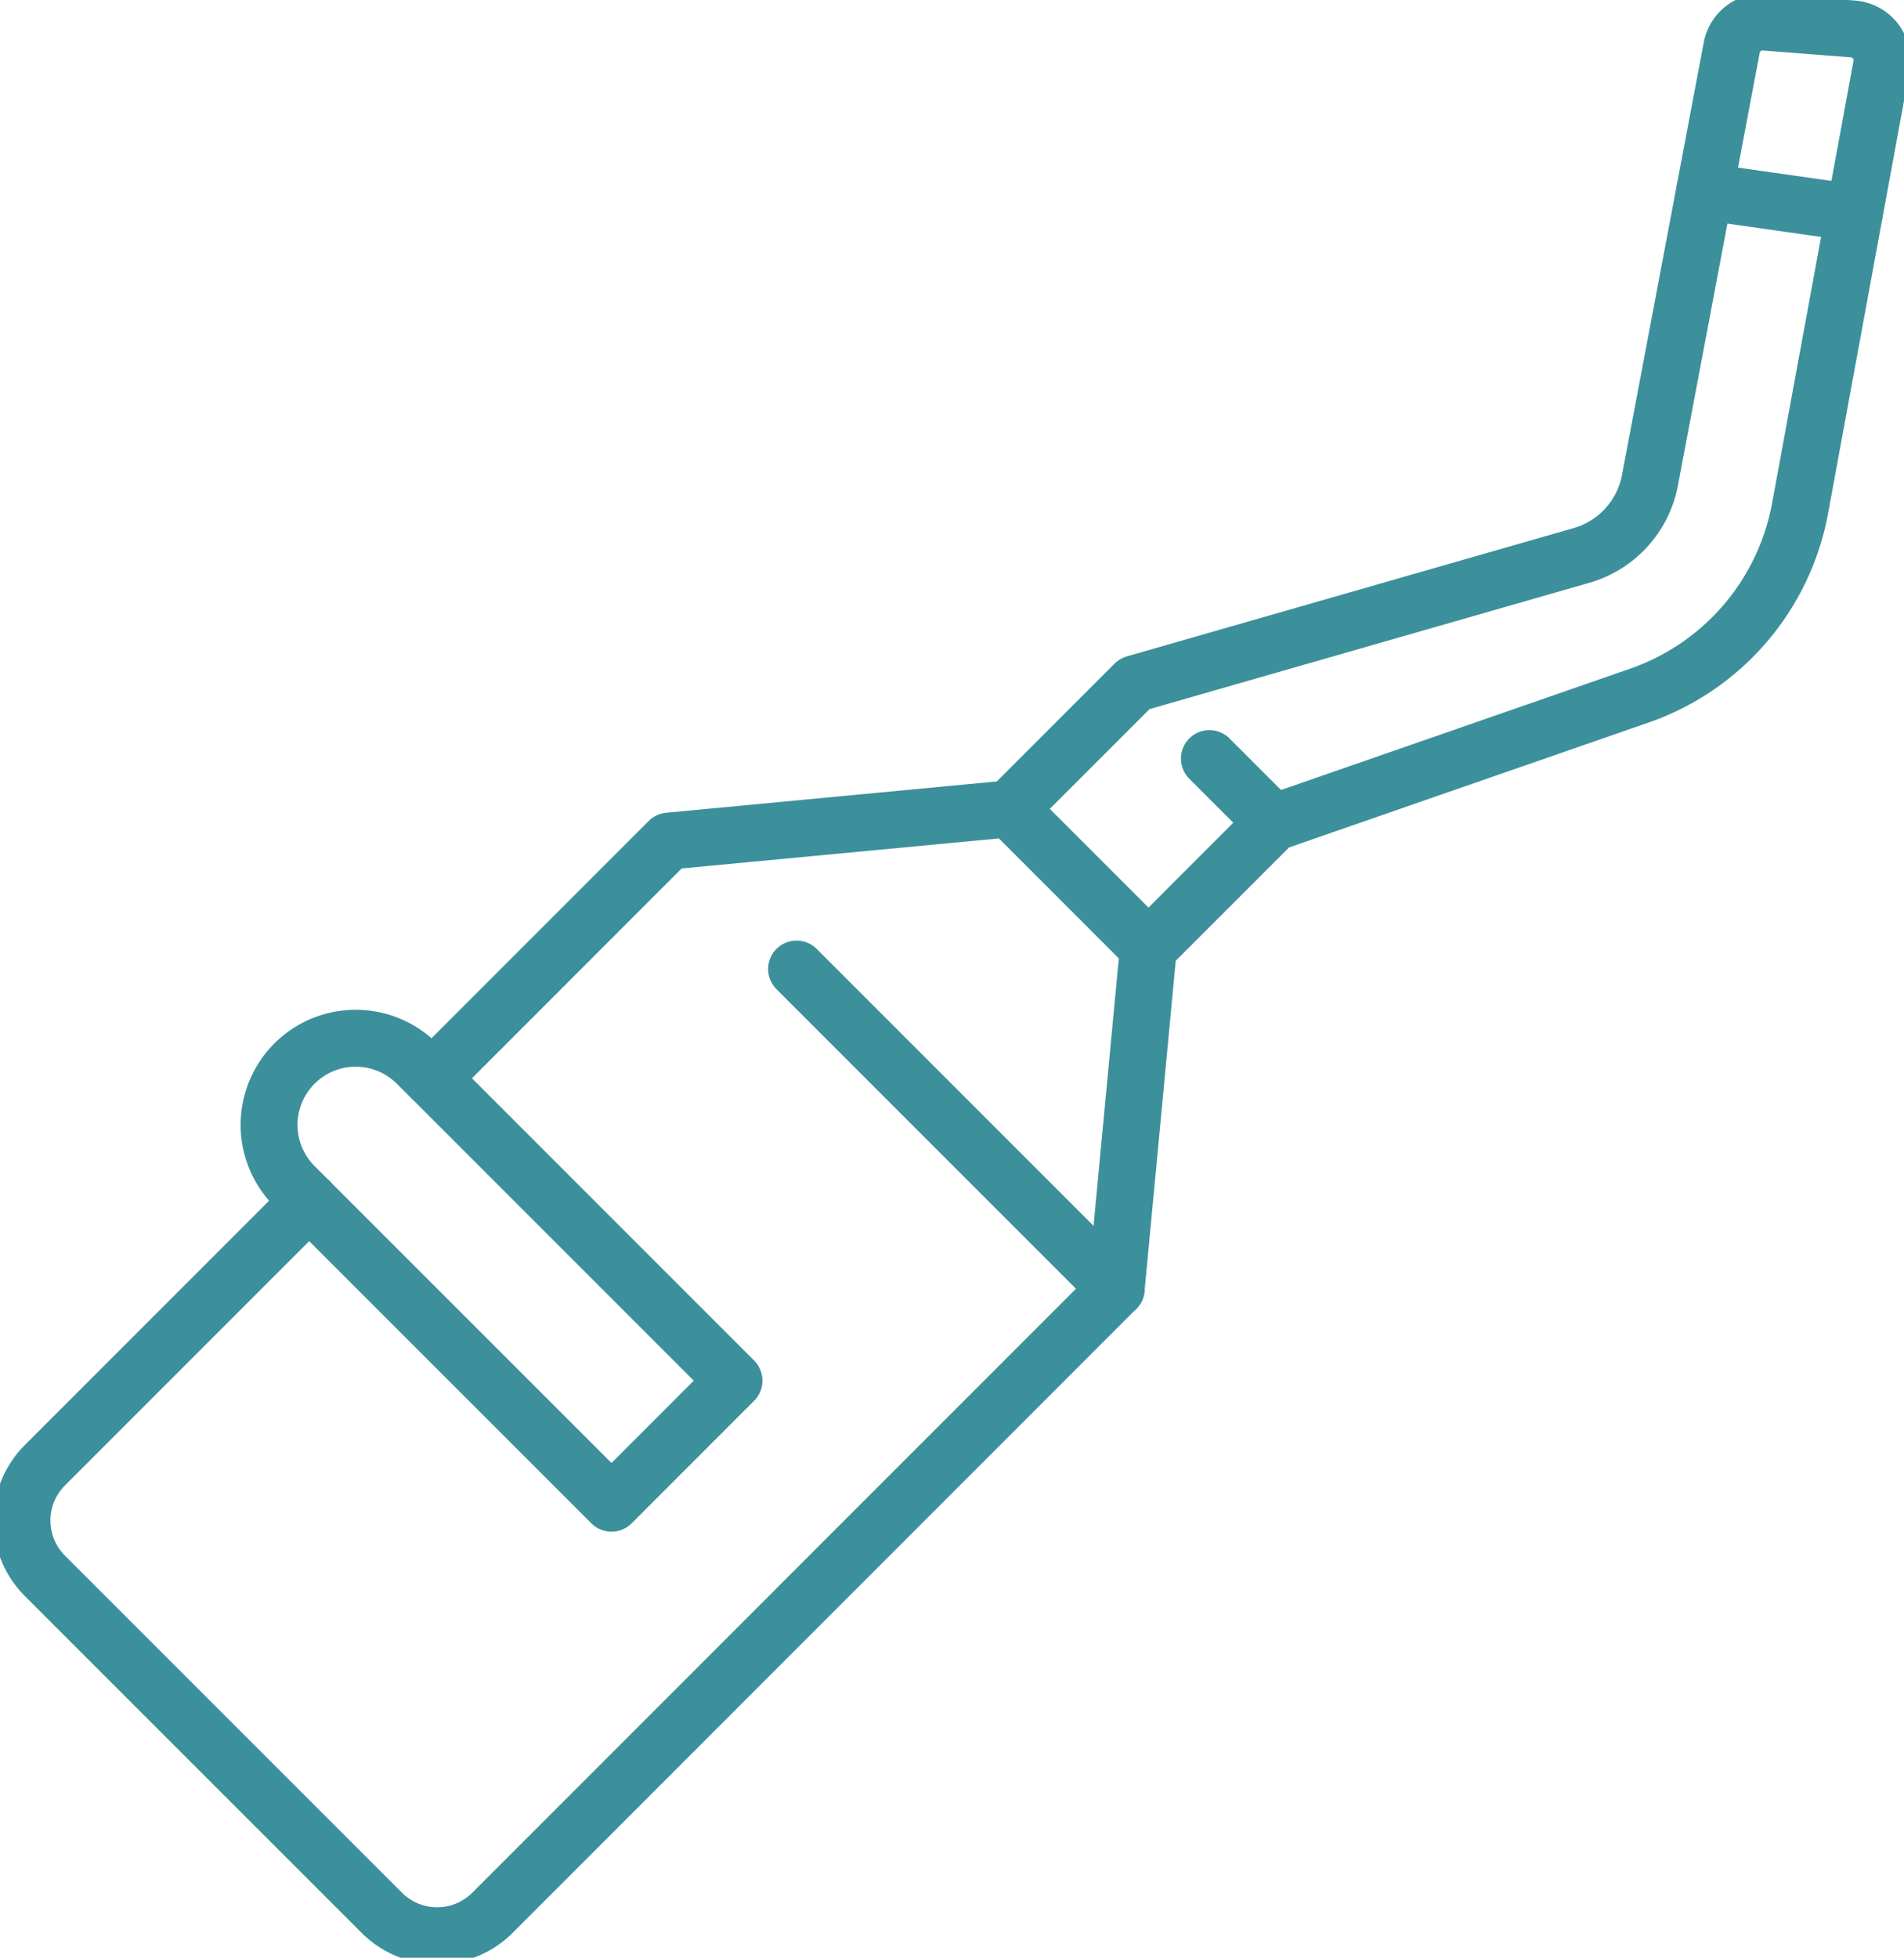 <svg id="Group_696" data-name="Group 696" xmlns="http://www.w3.org/2000/svg" xmlns:xlink="http://www.w3.org/1999/xlink" width="100.38" height="103.177" viewBox="0 0 100.38 103.177">
  <defs>
    <clipPath id="clip-path">
      <rect id="Rectangle_415" data-name="Rectangle 415" width="100.38" height="103.177" fill="none" stroke="#3c909b" stroke-width="3"/>
    </clipPath>
  </defs>
  <g id="Group_695" data-name="Group 695" clip-path="url(#clip-path)">
    <path id="Path_798" data-name="Path 798" d="M59.187,86.54,26.3,119.431a4.121,4.121,0,0,1-5.827,0L2.707,101.669a4.12,4.12,0,0,1,0-5.827L16.643,81.906" transform="translate(-0.341 -18.62)" fill="none" stroke="#3c909b" stroke-linecap="round" stroke-linejoin="round" stroke-width="3"/>
    <path id="Path_799" data-name="Path 799" d="M29.457,69.372l12.5-12.5,17.963-1.7,3.661,3.661,3.66,3.66L65.543,80.464,48.693,63.615" transform="translate(-6.697 -12.545)" fill="none" stroke="#3c909b" stroke-linecap="round" stroke-linejoin="round" stroke-width="3"/>
    <path id="Path_800" data-name="Path 800" d="M26.936,72.926,42.873,88.863l-6.459,6.459L19.7,78.613a4.567,4.567,0,0,1,6.459-6.459Z" transform="translate(-4.176 -16.099)" fill="none" stroke="#3c909b" stroke-linecap="round" stroke-linejoin="round" stroke-width="3"/>
    <path id="Path_801" data-name="Path 801" d="M68.879,42.977l6.6-6.6,23.555-6.762a5.11,5.11,0,0,0,3.612-3.965l4.311-22.8a1.656,1.656,0,0,1,1.756-1.344l4.639.361a1.658,1.658,0,0,1,1.5,1.952l-4.292,23.31A12.925,12.925,0,0,1,102.091,37L82.8,43.7l-6.6,6.6" transform="translate(-15.659 -0.341)" fill="none" stroke="#3c909b" stroke-linecap="round" stroke-linejoin="round" stroke-width="3"/>
    <line id="Line_160" data-name="Line 160" x2="7.904" y2="1.126" transform="translate(89.863 10.096)" fill="none" stroke="#3c909b" stroke-linecap="round" stroke-linejoin="round" stroke-width="3"/>
    <line id="Line_161" data-name="Line 161" x1="3.38" y1="3.38" transform="translate(63.76 39.978)" fill="none" stroke="#3c909b" stroke-linecap="round" stroke-linejoin="round" stroke-width="3"/>
  </g>
</svg>

